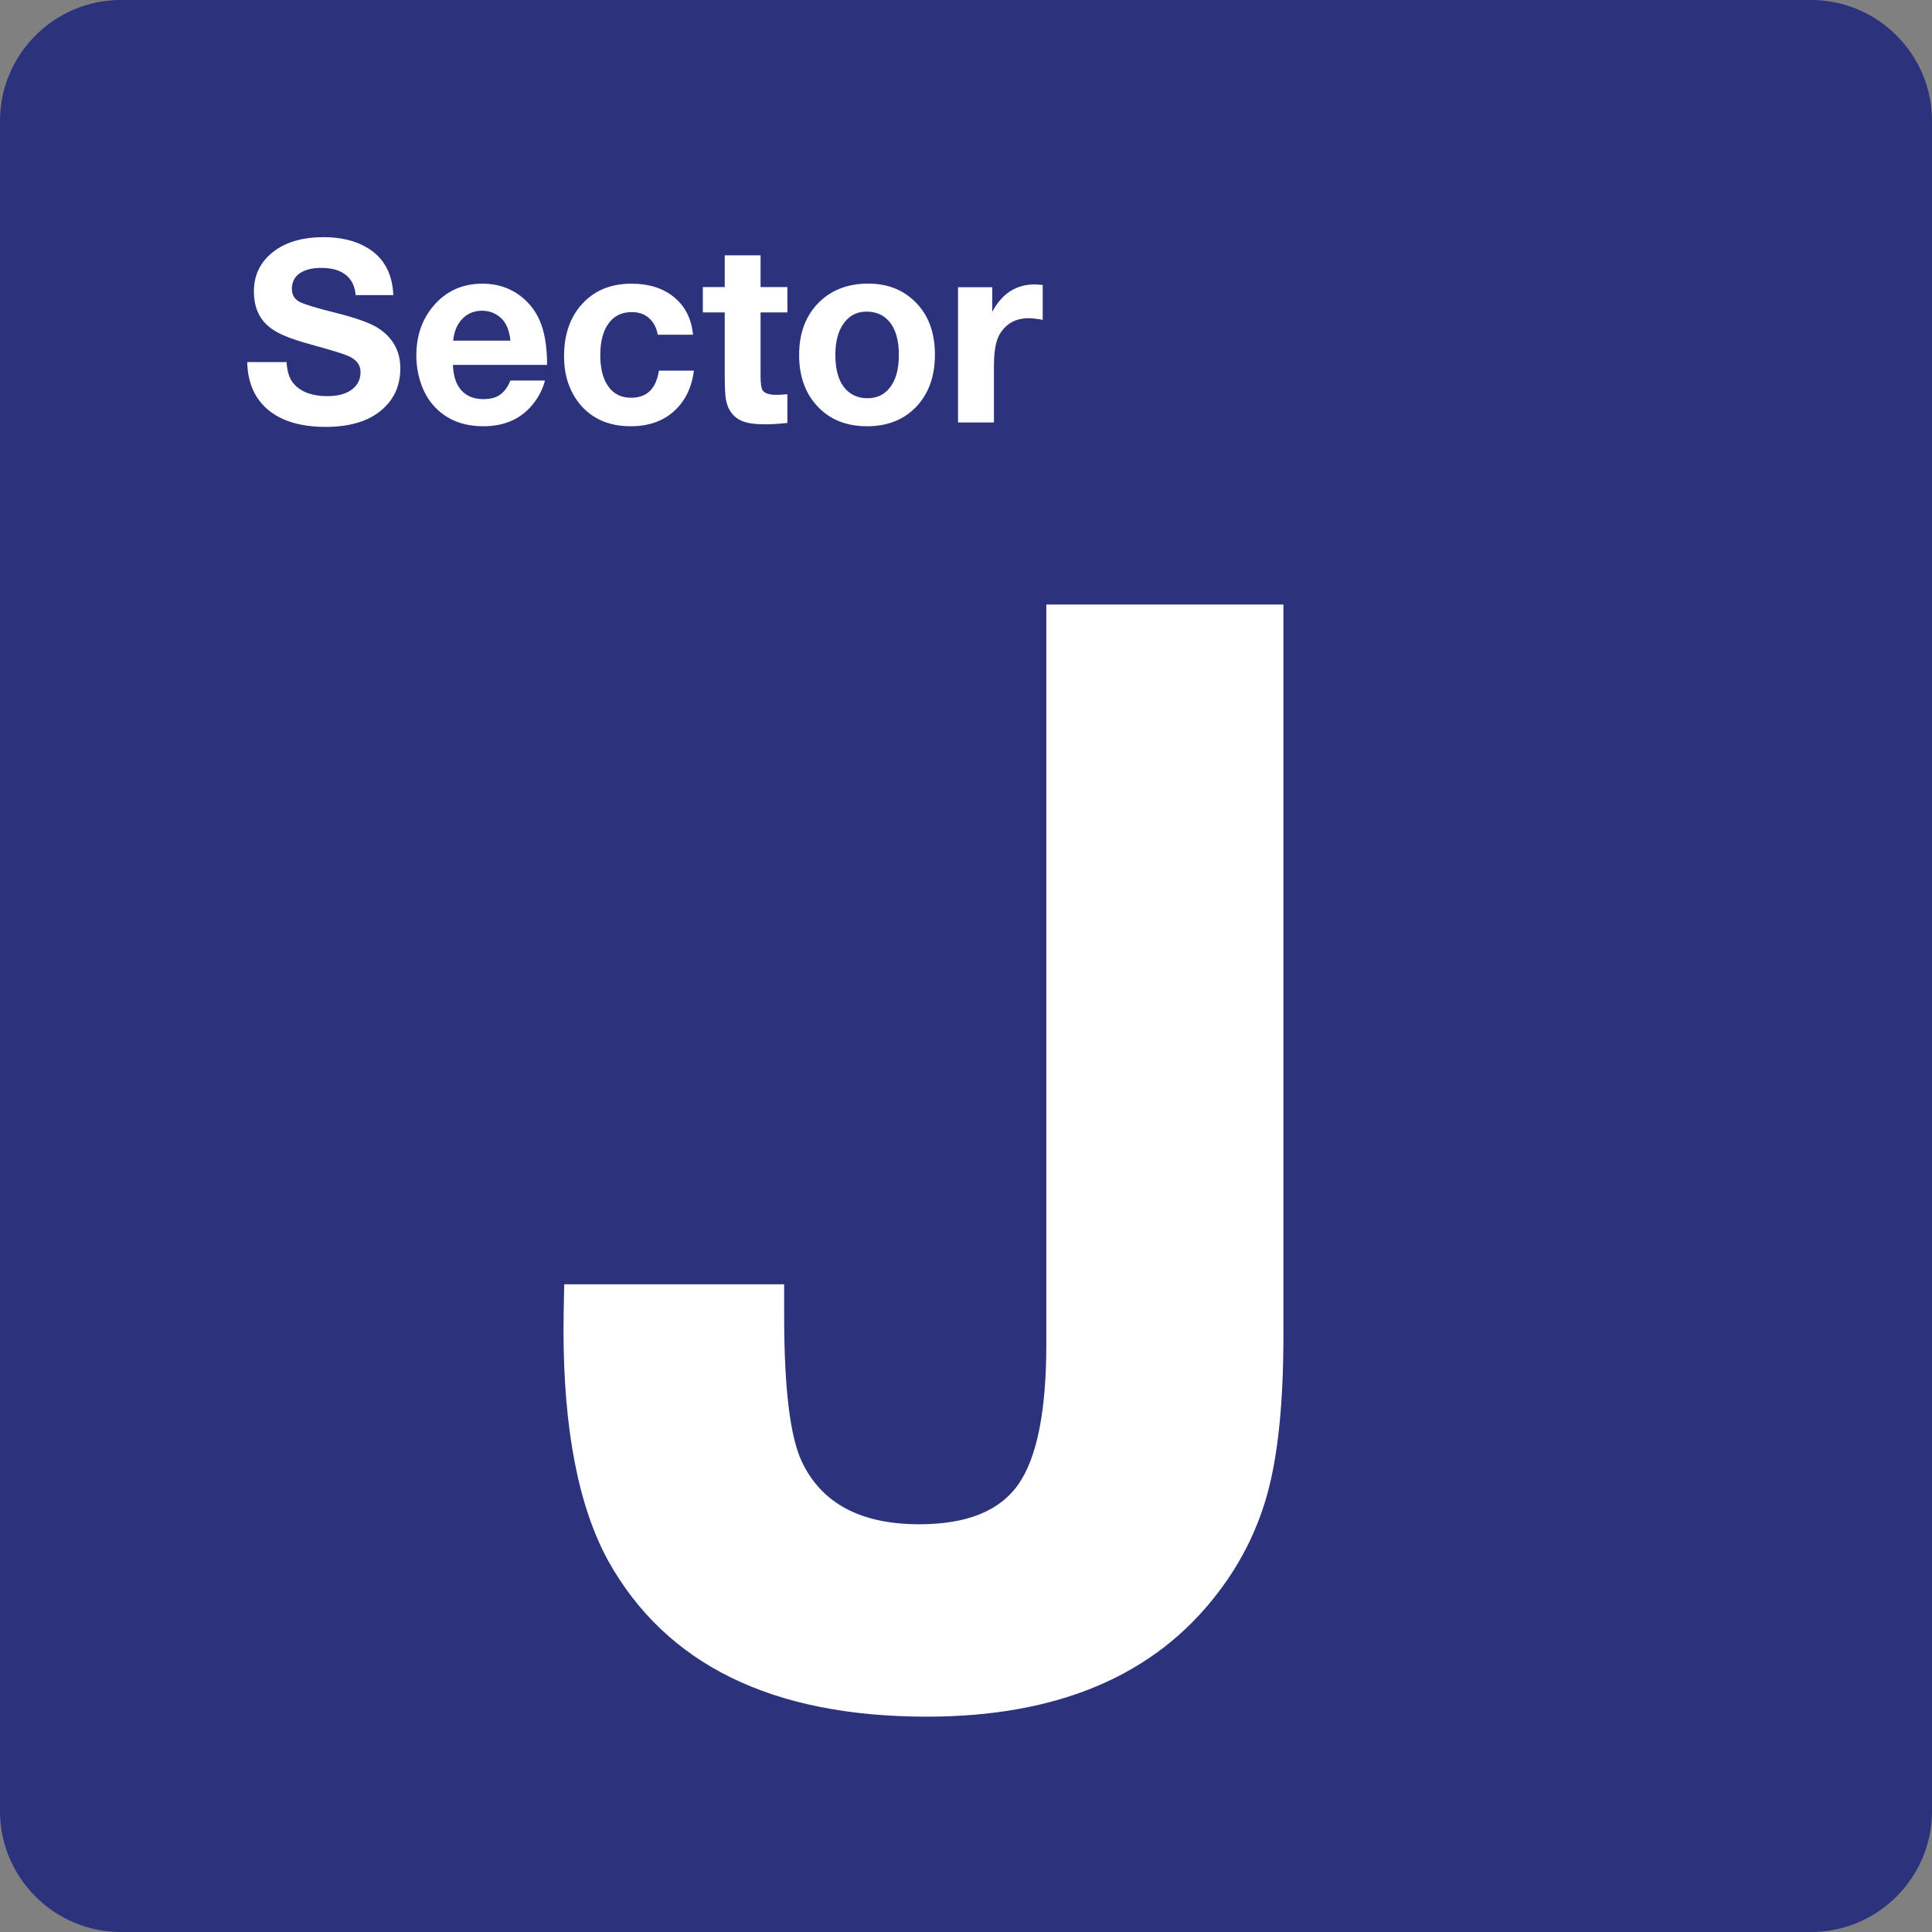 <?xml version="1.0" encoding="utf-8"?>
<!-- Generator: Adobe Illustrator 29.0.0, SVG Export Plug-In . SVG Version: 9.03 Build 54978)  -->
<svg version="1.0" id="Ebene_1" xmlns="http://www.w3.org/2000/svg" xmlns:xlink="http://www.w3.org/1999/xlink" x="0px" y="0px"
	 viewBox="0 0 24 24" enable-background="new 0 0 24 24" xml:space="preserve">
<rect x="0" y="0" width="24" height="24" fill="#808080" stroke="none"/>
<g id="SVG_x5F_24x24pt">
	<path id="backgroundBlue" fill="#2D327D" d="M0,22.5v-21C0,0.675,0.675,0,1.5,0h21C23.325,0,24,0.675,24,1.5v21
		c0,0.825-0.675,1.5-1.5,1.5h-21C0.675,24,0,23.325,0,22.5z"/>
	<g id="content">
		<g>
			<path fill="#FFFFFF" d="M15.943,7.51v9.081c0,0.788-0.06,1.418-0.18,1.892c-0.12,0.474-0.331,0.908-0.632,1.301
				c-0.781,1.028-1.987,1.541-3.618,1.541c-1.92,0-3.239-0.646-3.959-1.938C7.185,18.71,7,17.753,7,16.517
				c0-0.123,0.003-0.311,0.009-0.563h2.732c0,0.154,0,0.283,0,0.388c0,0.904,0.074,1.51,0.221,1.818
				c0.246,0.517,0.732,0.775,1.458,0.775c0.591,0,1.001-0.166,1.232-0.498c0.231-0.332,0.346-0.914,0.346-1.744V7.51H15.943z"/>
		</g>
		<g>
			<path fill="#FFFFFF" d="M4.886,3.666H4.418c-0.009-0.11-0.05-0.194-0.122-0.251C4.224,3.357,4.122,3.328,3.992,3.328
				c-0.116,0-0.206,0.023-0.27,0.068S3.626,3.506,3.626,3.588c0,0.074,0.031,0.127,0.092,0.16C3.778,3.78,3.928,3.826,4.17,3.886
				C4.426,3.95,4.603,4.014,4.701,4.078c0.181,0.119,0.272,0.285,0.272,0.497c0,0.233-0.091,0.416-0.274,0.551
				C4.539,5.244,4.321,5.303,4.046,5.303c-0.306,0-0.543-0.07-0.712-0.209C3.165,4.954,3.077,4.755,3.071,4.498H3.56
				c0.007,0.125,0.039,0.218,0.097,0.278c0.09,0.096,0.226,0.145,0.408,0.145c0.123,0,0.22-0.024,0.292-0.072
				c0.081-0.055,0.122-0.131,0.122-0.226S4.421,4.458,4.307,4.414C4.245,4.389,4.097,4.344,3.864,4.28
				C3.719,4.24,3.605,4.202,3.523,4.166S3.375,4.09,3.326,4.046C3.211,3.943,3.154,3.802,3.154,3.621
				c0-0.216,0.09-0.388,0.269-0.514C3.576,3,3.774,2.946,4.018,2.946c0.214,0,0.394,0.043,0.538,0.128
				C4.765,3.196,4.874,3.393,4.886,3.666z"/>
			<path fill="#FFFFFF" d="M6.77,4.726C6.746,4.82,6.704,4.909,6.642,4.992c-0.148,0.202-0.36,0.303-0.637,0.303
				c-0.25,0-0.451-0.079-0.601-0.237C5.33,4.981,5.274,4.888,5.235,4.78C5.193,4.664,5.172,4.543,5.172,4.417
				c0-0.244,0.07-0.449,0.211-0.615c0.157-0.186,0.36-0.278,0.609-0.278c0.201,0,0.372,0.062,0.514,0.186
				c0.102,0.089,0.175,0.199,0.221,0.33s0.069,0.295,0.069,0.493h-1.17c0.004,0.082,0.017,0.15,0.038,0.205
				c0.06,0.147,0.175,0.22,0.345,0.22c0.083,0,0.151-0.018,0.203-0.055c0.052-0.036,0.095-0.095,0.129-0.176H6.77z M6.341,4.232
				C6.333,4.151,6.314,4.084,6.285,4.031C6.257,3.978,6.216,3.937,6.163,3.906C6.11,3.875,6.053,3.86,5.99,3.86
				c-0.099,0-0.181,0.033-0.246,0.1C5.679,4.026,5.641,4.117,5.629,4.232H6.341z"/>
			<path fill="#FFFFFF" d="M8.62,4.604C8.599,4.771,8.543,4.911,8.453,5.023C8.307,5.204,8.101,5.295,7.836,5.295
				c-0.273,0-0.485-0.093-0.637-0.28C7.071,4.856,7.007,4.66,7.007,4.426c0-0.289,0.086-0.517,0.257-0.684
				c0.15-0.146,0.343-0.218,0.58-0.218c0.218,0,0.396,0.057,0.532,0.17C8.512,3.806,8.59,3.961,8.609,4.158H8.171
				C8.155,4.069,8.118,4,8.062,3.951C8.005,3.901,7.934,3.877,7.848,3.877c-0.124,0-0.22,0.047-0.288,0.141
				C7.491,4.111,7.457,4.243,7.457,4.412c0,0.15,0.027,0.27,0.082,0.361c0.067,0.112,0.167,0.168,0.3,0.168
				c0.197,0,0.312-0.112,0.346-0.337H8.62z"/>
			<path fill="#FFFFFF" d="M9.781,3.566v0.315H9.448V4.67c0,0.094,0.009,0.154,0.026,0.18c0.026,0.037,0.083,0.055,0.172,0.055
				c0.035,0,0.08-0.003,0.135-0.008v0.357c-0.1,0.011-0.193,0.017-0.277,0.017c-0.127,0-0.224-0.014-0.291-0.043
				C9.11,5.183,9.046,5.098,9.02,4.976c-0.011-0.052-0.017-0.16-0.017-0.325V3.881H8.731V3.566h0.272V3.172h0.445v0.394H9.781z"/>
			<path fill="#FFFFFF" d="M10.787,3.523c0.244,0,0.443,0.081,0.598,0.243c0.153,0.16,0.229,0.373,0.229,0.64
				c0,0.276-0.082,0.496-0.245,0.66c-0.153,0.153-0.352,0.229-0.597,0.229c-0.261,0-0.47-0.085-0.624-0.255
				c-0.148-0.162-0.221-0.372-0.221-0.631c0-0.254,0.072-0.461,0.215-0.62C10.302,3.612,10.517,3.523,10.787,3.523z M10.764,3.871
				c-0.118,0-0.212,0.048-0.281,0.143c-0.071,0.096-0.106,0.228-0.106,0.395c0,0.173,0.035,0.306,0.105,0.398
				c0.072,0.093,0.17,0.14,0.294,0.14c0.116,0,0.208-0.043,0.275-0.128c0.077-0.094,0.115-0.231,0.115-0.411
				c0-0.168-0.034-0.299-0.102-0.392C10.993,3.919,10.893,3.871,10.764,3.871z"/>
			<path fill="#FFFFFF" d="M12.953,3.541v0.432c-0.072-0.013-0.13-0.02-0.174-0.02c-0.166,0-0.288,0.07-0.366,0.209
				c-0.044,0.078-0.066,0.208-0.066,0.391v0.695h-0.446v-1.68h0.425v0.306c0.121-0.228,0.297-0.341,0.528-0.341
				C12.882,3.534,12.915,3.536,12.953,3.541z"/>
		</g>
	</g>
</g>
</svg>
